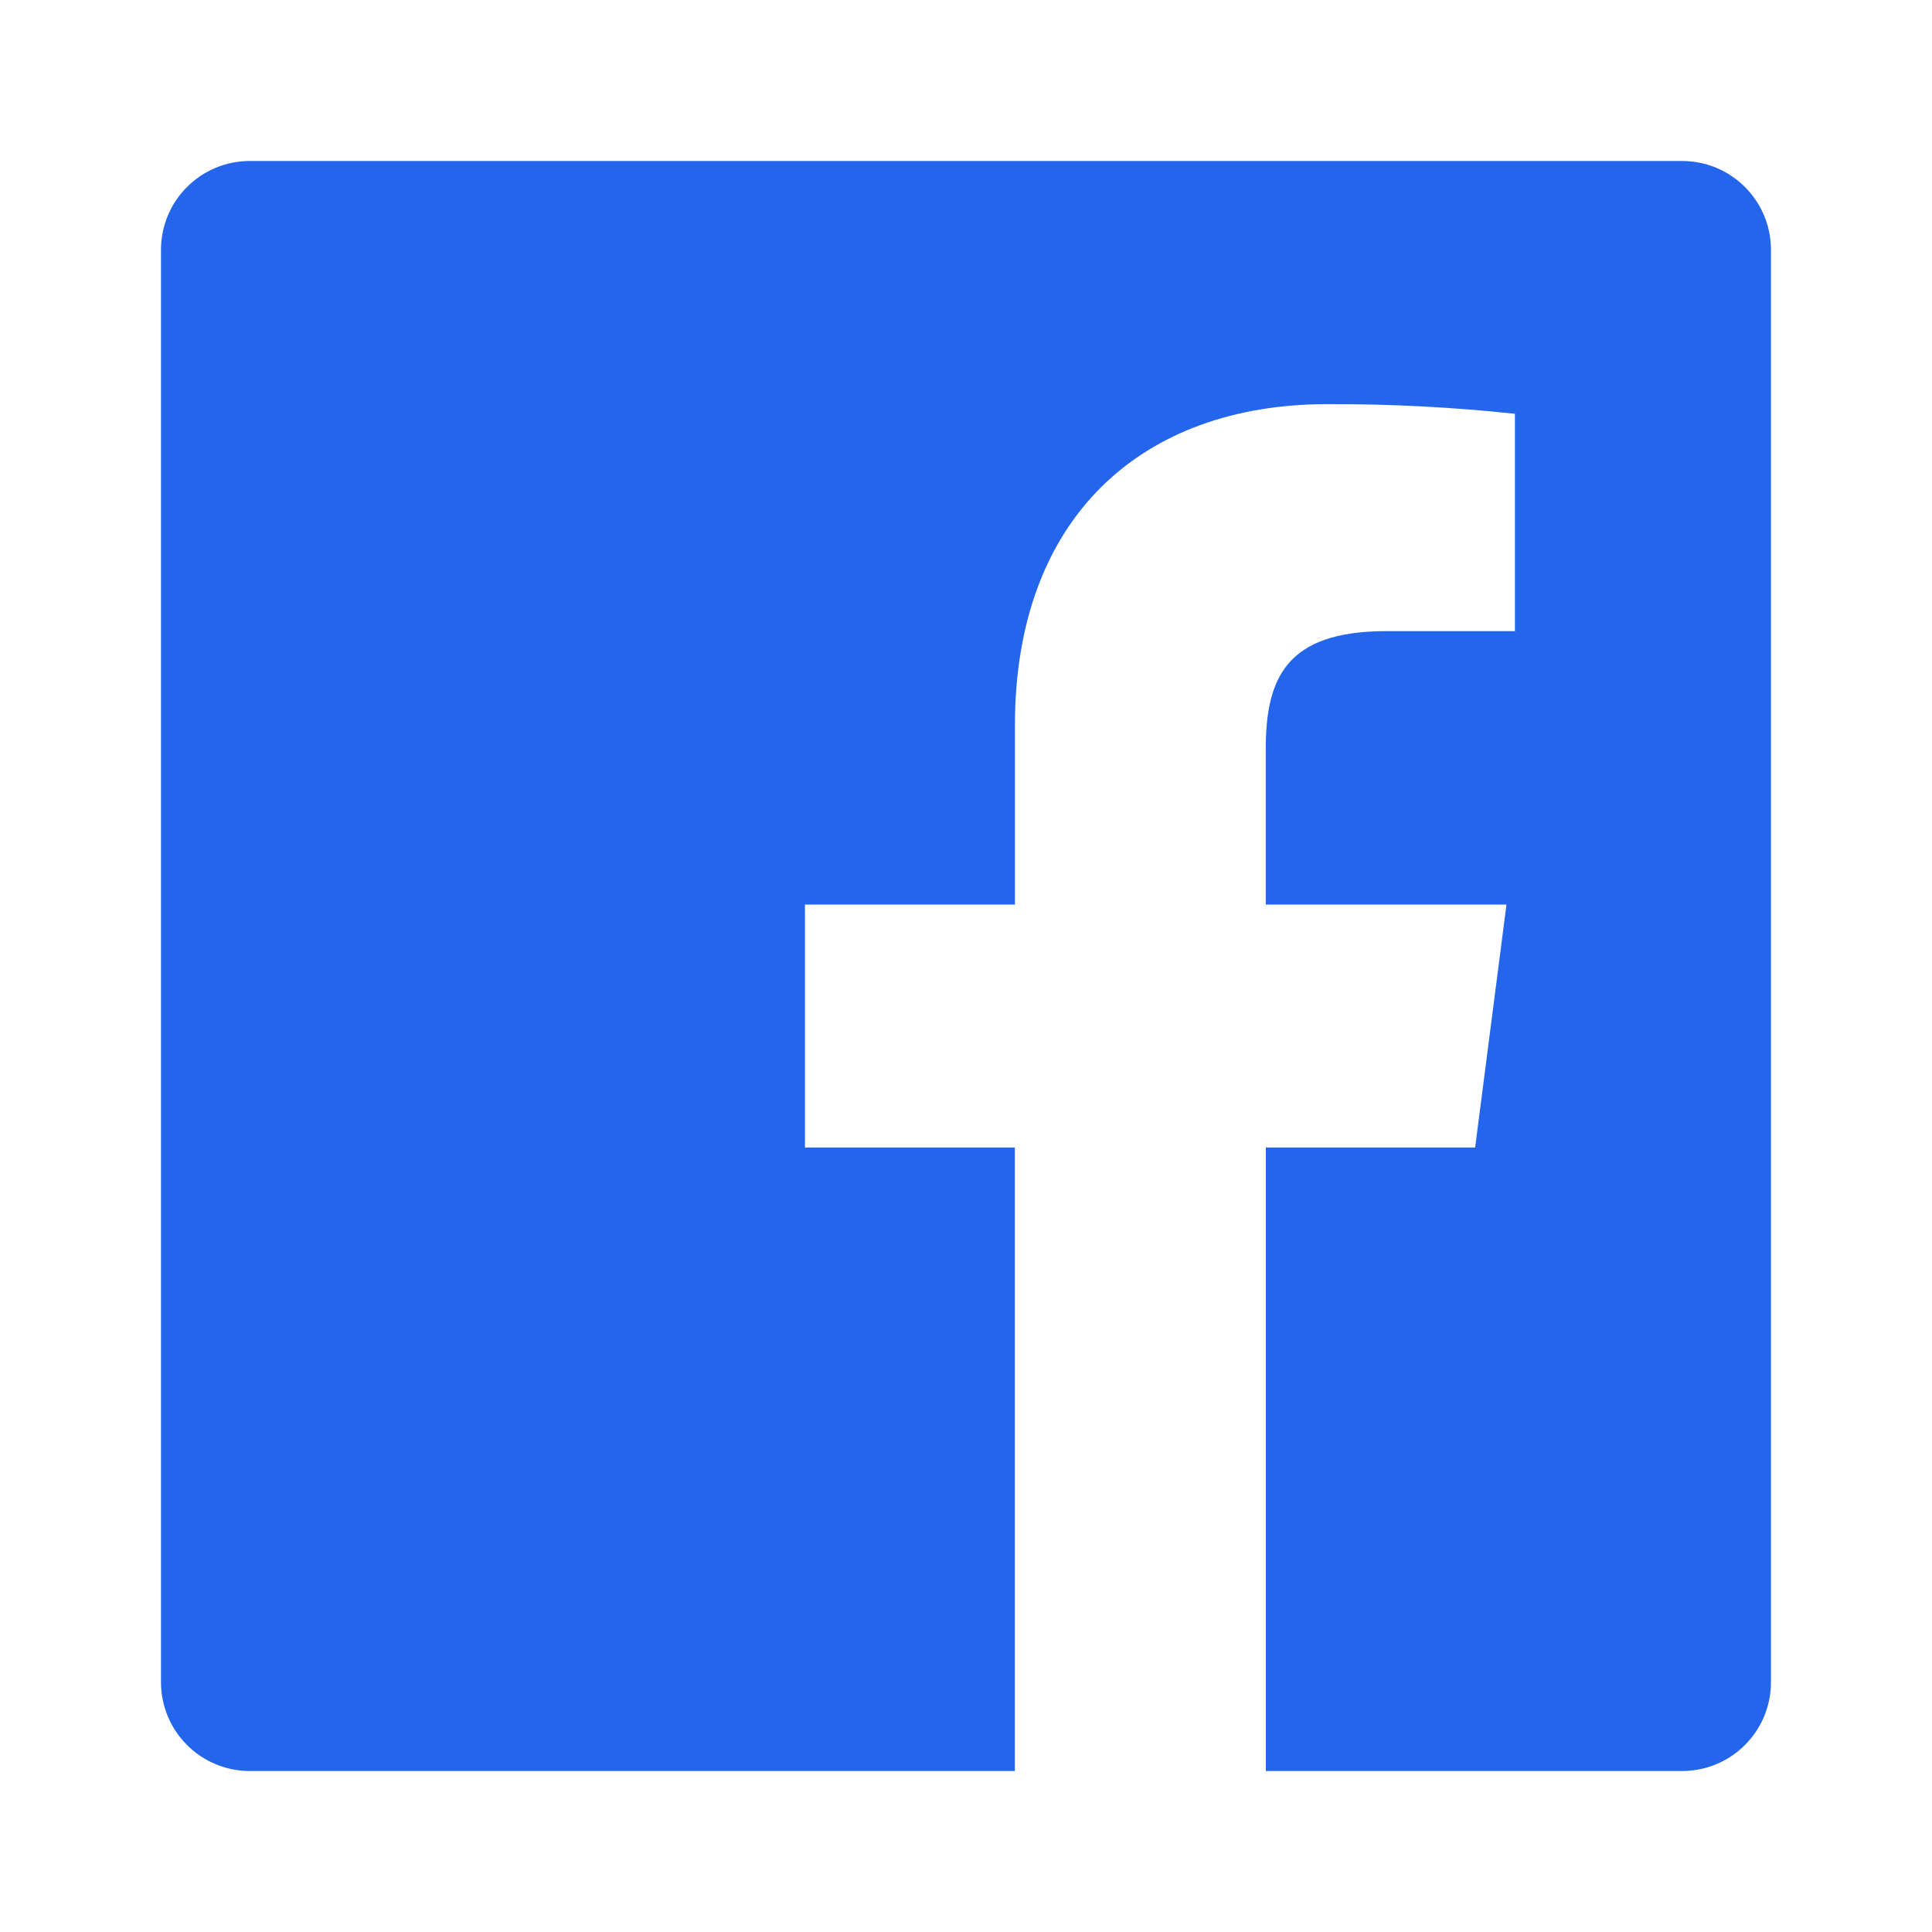 <svg width="40" height="40" viewBox="0 0 40 40" fill="none" xmlns="http://www.w3.org/2000/svg">
<path fill-rule="evenodd" clip-rule="evenodd" d="M26.208 36.667V23.758H30.541L31.19 18.728H26.206V15.517C26.206 14.06 26.611 13.067 28.701 13.067H31.365V8.567C30.075 8.429 28.779 8.363 27.481 8.367C23.641 8.367 21.013 10.712 21.013 15.017V18.728H16.666V23.758H21.011V36.667H5.173C4.156 36.667 3.333 35.843 3.333 34.827V5.173C3.333 4.157 4.156 3.333 5.173 3.333H34.826C35.843 3.333 36.666 4.157 36.666 5.173V34.827C36.666 35.843 35.843 36.667 34.826 36.667H26.208Z" fill="#2365EB"/>
</svg>

